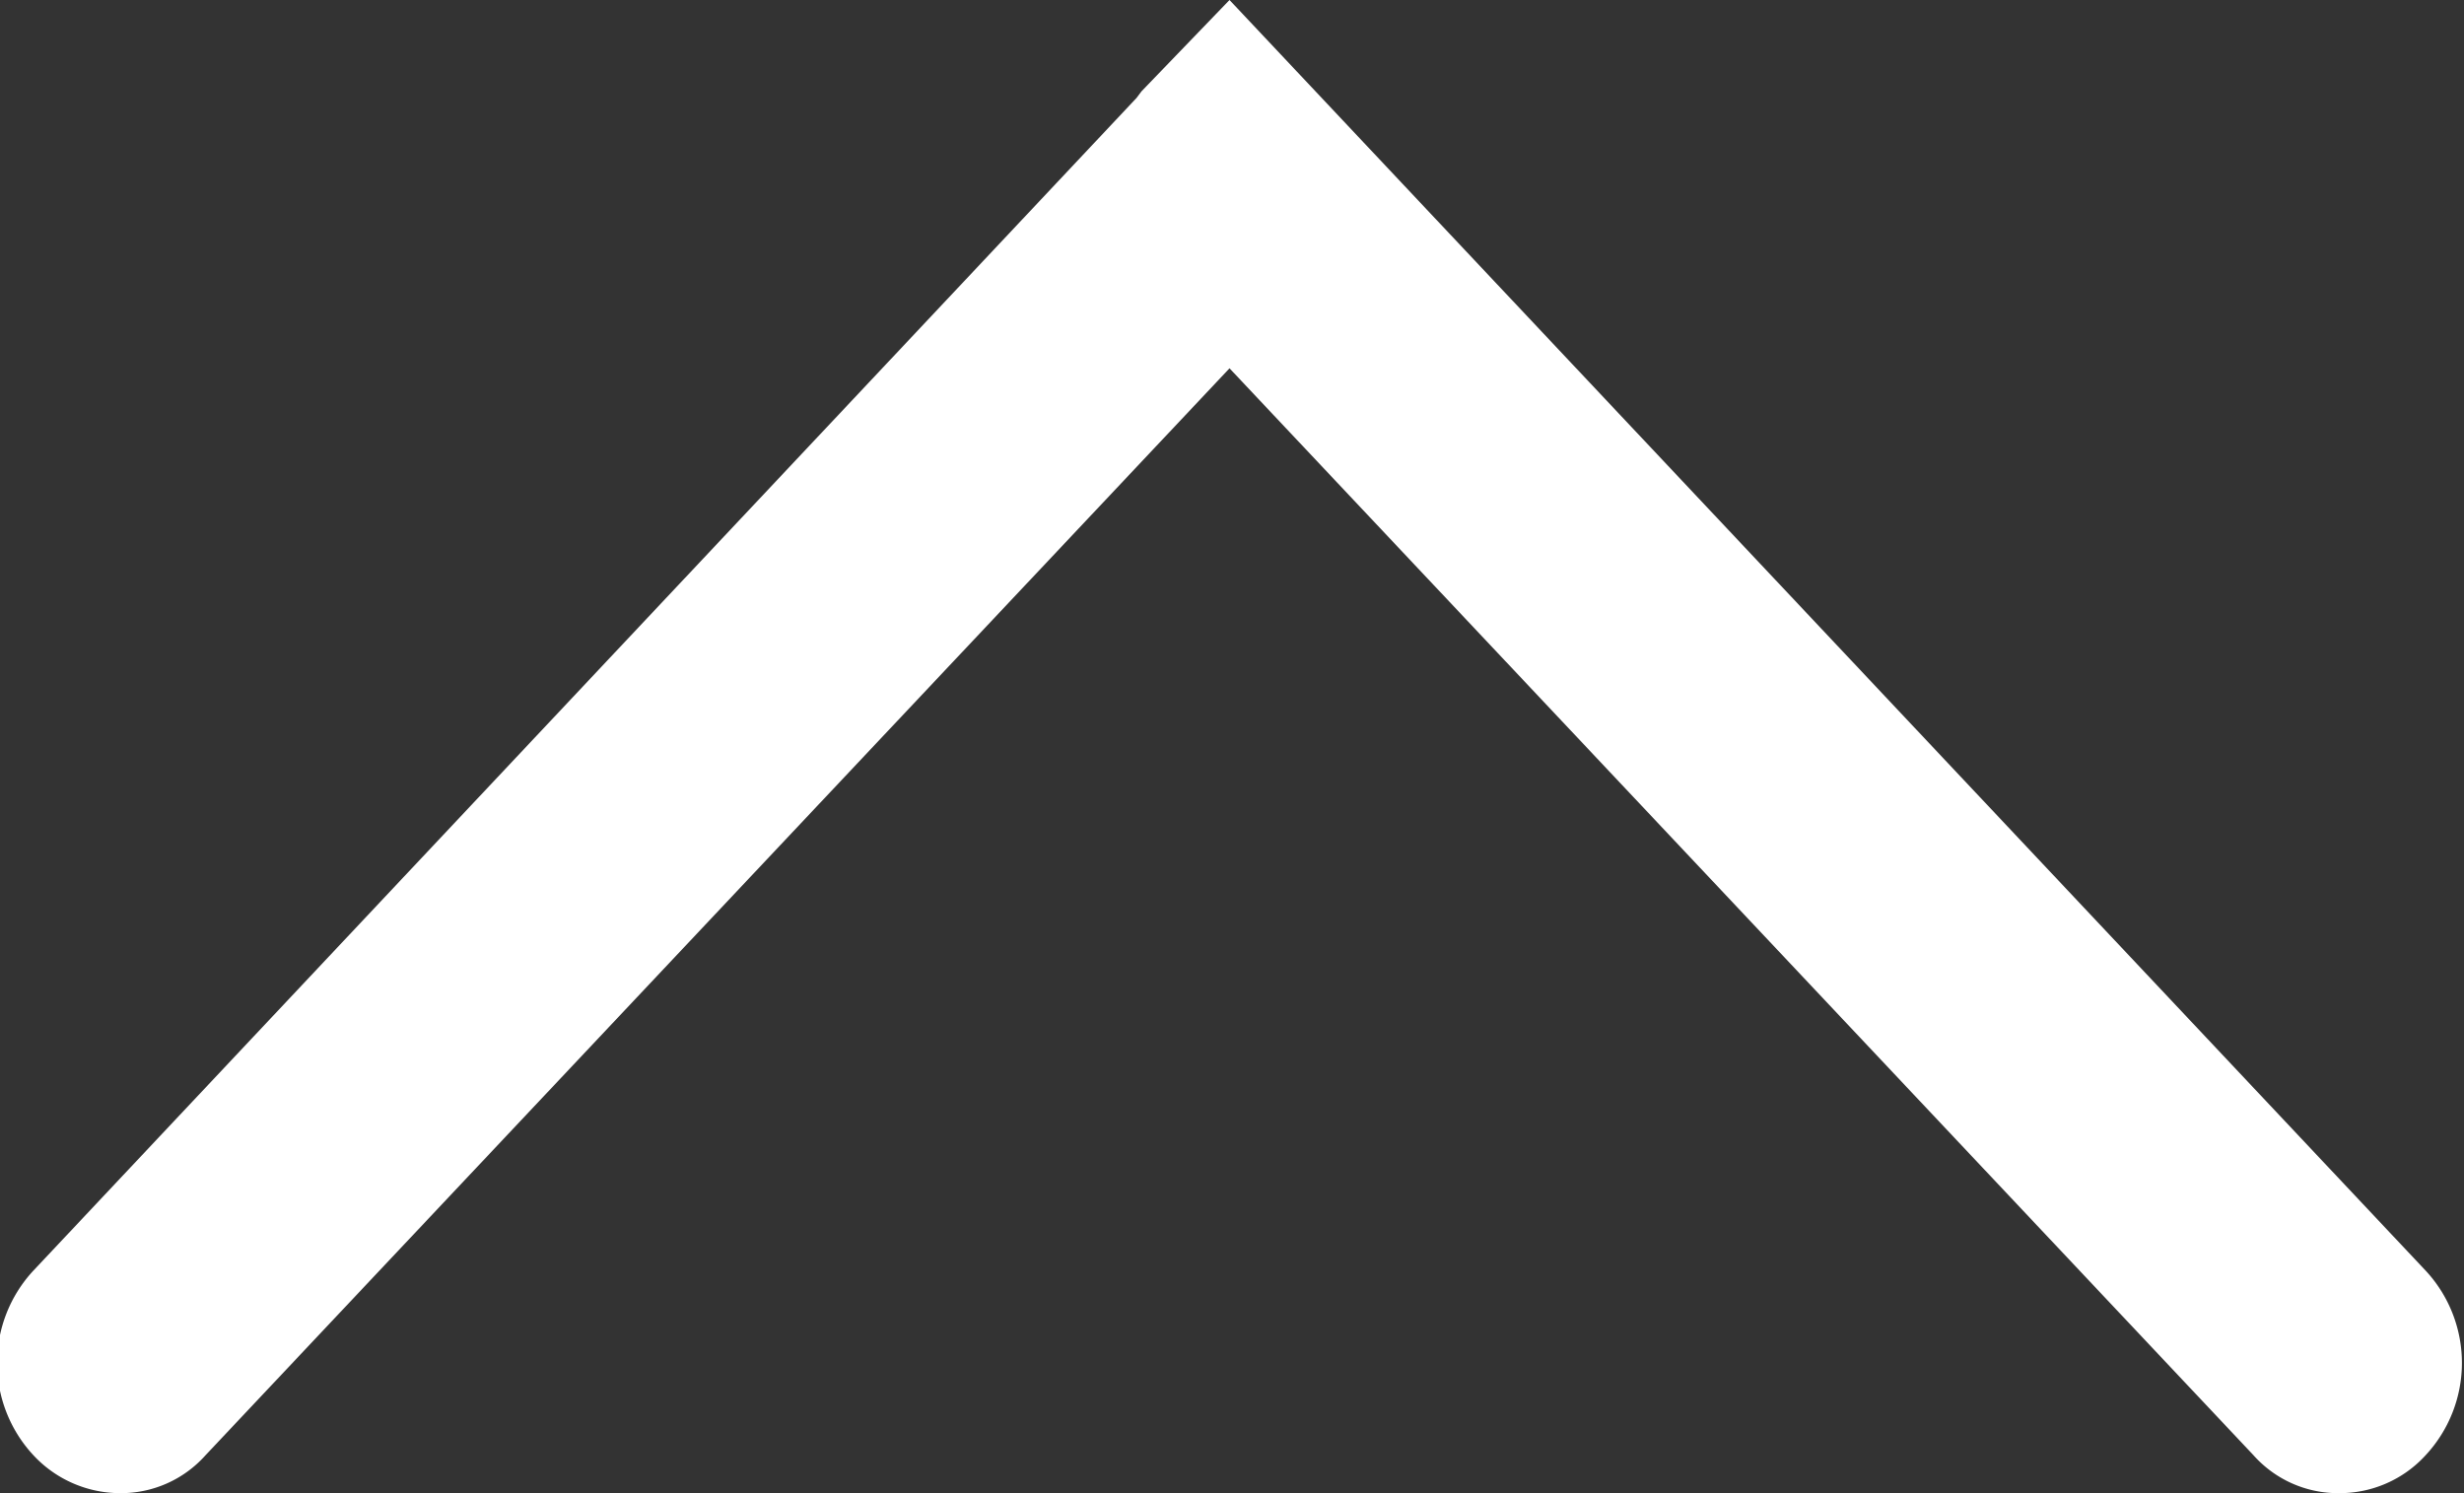 <svg xmlns="http://www.w3.org/2000/svg" width="14.85" height="9" viewBox="0 0 14.85 9">
  <rect x="0" y="0" width="14.85" height="9" fill="#333333" stroke="none"/>
  <defs>
    <style>
      .cls-1 {
        fill: #fff;
        fill-rule: evenodd;
      }
    </style>
  </defs>
  <path id="形状_7" data-name="形状 7" class="cls-1" d="M1654.97,4041.55l0.53-.55,7.21,7.66a0.817,0.817,0,0,1,0,1.11,0.7,0.7,0,0,1-.52.23,0.682,0.682,0,0,1-.52-0.23l-6.17-6.55-6.17,6.55a0.682,0.682,0,0,1-.52.23,0.714,0.714,0,0,1-.52-0.23,0.817,0.817,0,0,1,0-1.11l6.65-7.07Zm0,0" transform="translate(-1648.09 -4041)"/>
</svg>
